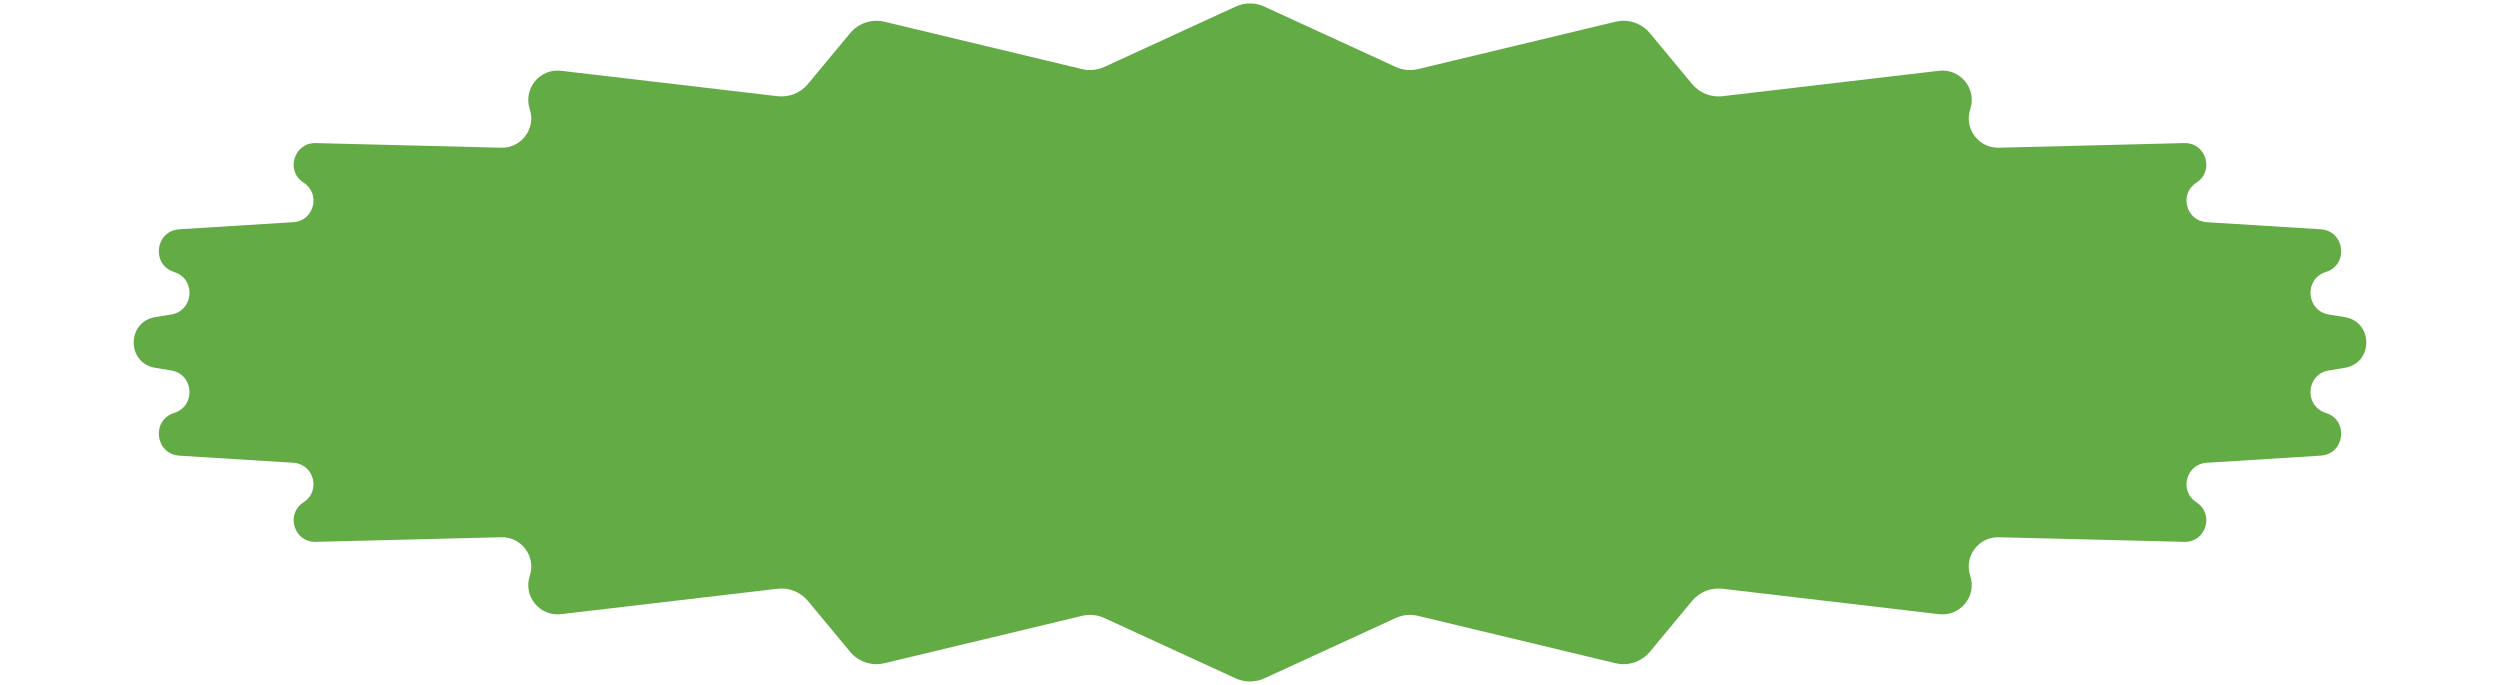 <svg width="146" height="40" viewBox="0 0 146 40" fill="none" xmlns="http://www.w3.org/2000/svg">
<path d="M72.165 0.384C72.695 0.14 73.305 0.14 73.835 0.384L81.507 3.908C81.914 4.096 82.373 4.14 82.808 4.036L94.348 1.269C95.089 1.092 95.866 1.35 96.353 1.937L98.819 4.908C99.252 5.43 99.919 5.696 100.592 5.618L113.236 4.134C114.481 3.987 115.456 5.184 115.062 6.374C114.688 7.5 115.545 8.655 116.73 8.626L127.564 8.356C128.833 8.325 129.34 9.983 128.271 10.667C127.249 11.32 127.658 12.9 128.869 12.975L135.526 13.39C136.942 13.478 137.182 15.462 135.829 15.886C134.543 16.288 134.675 18.15 136.005 18.367L136.933 18.519C138.611 18.793 138.611 21.207 136.933 21.482L136.005 21.633C134.675 21.851 134.543 23.712 135.829 24.115C137.182 24.538 136.942 26.522 135.526 26.61L128.869 27.025C127.658 27.101 127.249 28.68 128.271 29.334C129.34 30.018 128.833 31.676 127.564 31.644L116.73 31.375C115.545 31.345 114.688 32.5 115.062 33.626C115.456 34.816 114.481 36.013 113.236 35.867L100.592 34.383C99.919 34.304 99.252 34.571 98.819 35.092L96.353 38.064C95.866 38.65 95.089 38.909 94.348 38.731L82.808 35.965C82.373 35.86 81.914 35.905 81.507 36.092L73.835 39.617C73.305 39.86 72.695 39.86 72.165 39.617L64.493 36.092C64.085 35.905 63.627 35.86 63.191 35.965L51.652 38.731C50.911 38.909 50.133 38.65 49.647 38.064L47.18 35.092C46.748 34.571 46.081 34.304 45.408 34.383L32.764 35.867C31.519 36.013 30.544 34.816 30.938 33.626C31.312 32.5 30.455 31.345 29.27 31.375L18.436 31.644C17.167 31.676 16.66 30.018 17.729 29.334C18.751 28.68 18.342 27.101 17.131 27.025L10.474 26.61C9.058 26.522 8.818 24.538 10.171 24.115C11.457 23.712 11.325 21.851 9.995 21.633L9.067 21.482C7.388 21.207 7.388 18.793 9.067 18.519L9.995 18.367C11.325 18.15 11.457 16.288 10.171 15.886C8.818 15.462 9.058 13.478 10.474 13.39L17.131 12.975C18.342 12.9 18.751 11.32 17.729 10.667C16.66 9.983 17.167 8.325 18.436 8.356L29.27 8.626C30.455 8.655 31.312 7.5 30.938 6.374C30.544 5.184 31.519 3.987 32.764 4.134L45.408 5.618C46.081 5.696 46.748 5.43 47.18 4.908L49.647 1.937C50.133 1.35 50.911 1.092 51.652 1.269L63.191 4.036C63.627 4.14 64.085 4.096 64.493 3.908L72.165 0.384Z" fill="#63AB45"/>
</svg>
